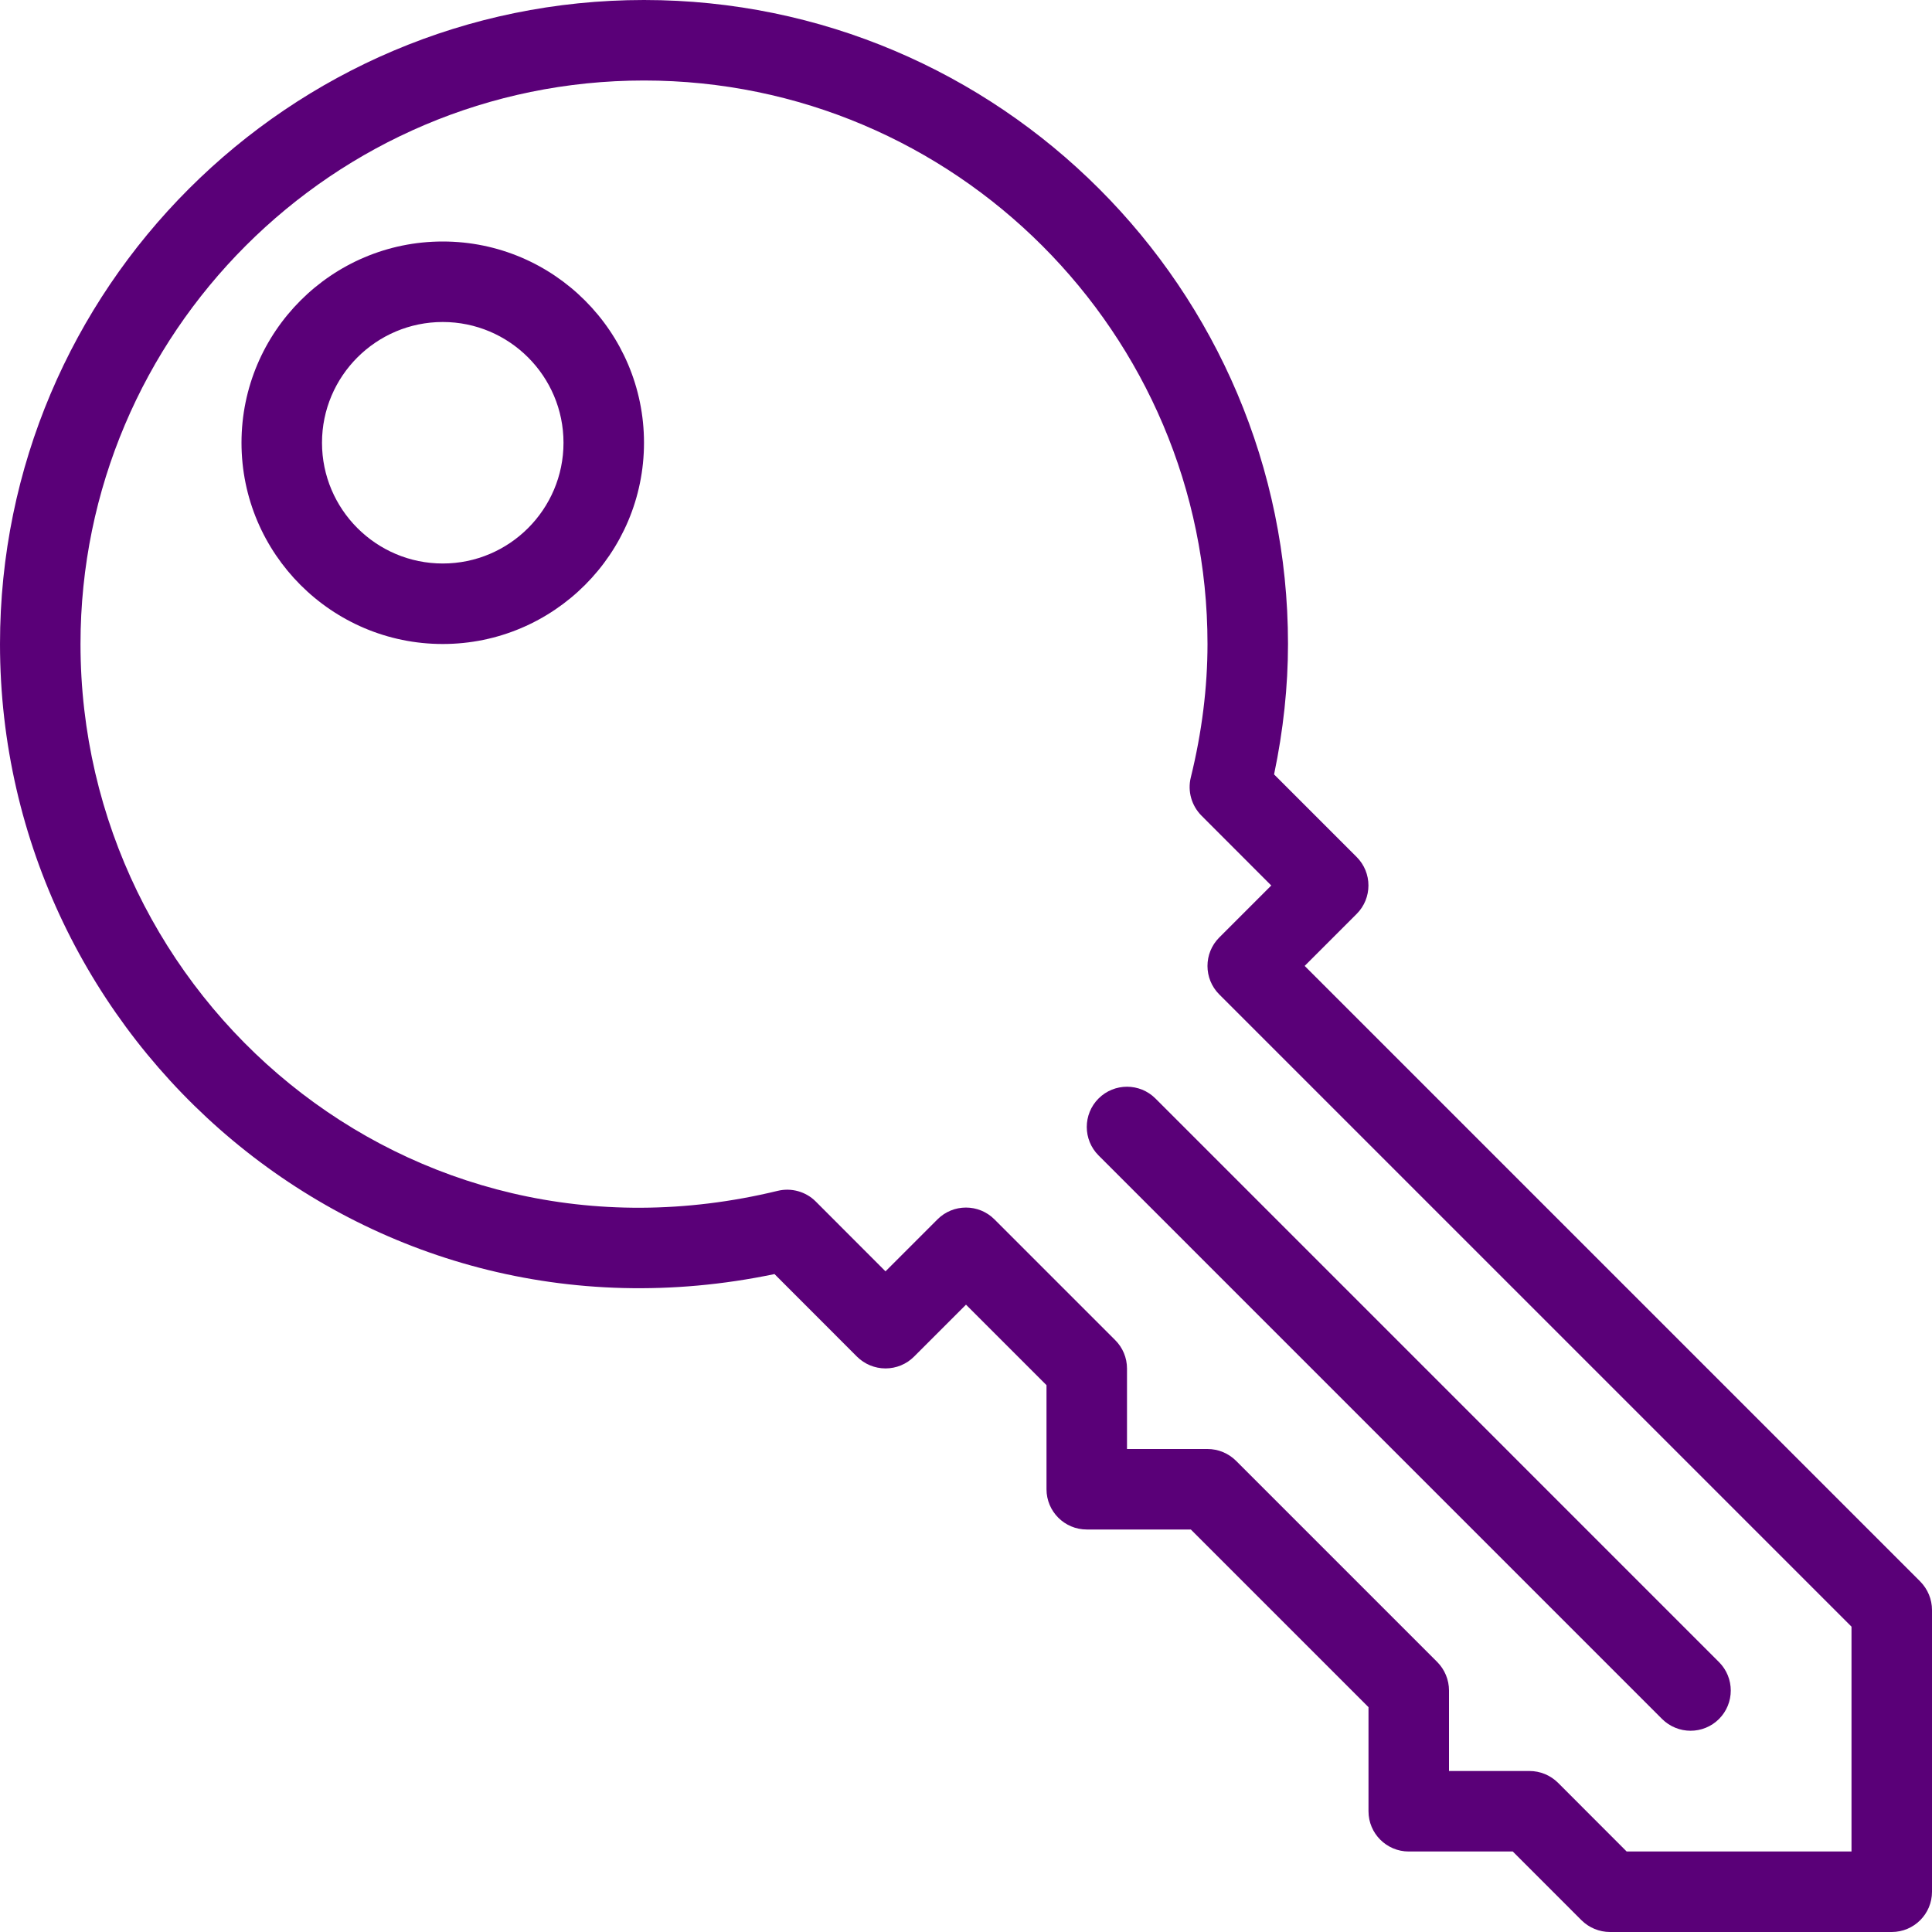 <?xml version="1.0" encoding="UTF-8"?>
<svg width="48px" height="48px" viewBox="0 0 48 48" version="1.1"
    xmlns="http://www.w3.org/2000/svg"
    xmlns:xlink="http://www.w3.org/1999/xlink">
    <!-- Generator: Sketch 55.2 (78181) - https://sketchapp.com -->
    <title>Combined Shape</title>
    <desc>Created with Sketch.</desc>
    <g id="Homepage+Subpages" stroke="none" stroke-width="1" fill="none" fill-rule="evenodd">
        <g id="Security" transform="translate(-850, -985)" fill="#5a0078">
            <g id="boxes" transform="translate(234, 676)">
                <g id="Group-2-Copy-3" transform="translate(586, 260)">
                    <g id="Group-3" transform="translate(29.692, 44.965)">
                        <path d="M42.31,47.035 C42.054,47.035 41.798,46.937 41.602,46.743 L27.601,32.741 C27.211,32.351 27.211,31.717 27.601,31.327 C27.991,30.937 28.625,30.937 29.015,31.327 L43.016,45.329 C43.406,45.719 43.406,46.353 43.016,46.743 C42.822,46.937 42.566,47.035 42.31,47.035 Z M47.308,52.035 L40.308,52.035 C40.042,52.035 39.788,51.929 39.6,51.743 L37.892,50.035 L35.308,50.035 C34.756,50.035 34.308,49.587 34.308,49.035 L34.308,46.449 L29.894,42.035 L27.308,42.035 C26.756,42.035 26.308,41.587 26.308,41.035 L26.308,38.449 L24.308,36.449 L23.016,37.741 C22.828,37.929 22.574,38.033 22.308,38.033 C22.042,38.033 21.788,37.927 21.6,37.741 L19.55,35.689 C9.316,37.827 0.308,29.917 0.308,20.035 C0.308,11.213 7.486,4.035 16.308,4.035 C25.13,4.035 32.308,11.213 32.308,20.035 C32.308,21.091 32.192,22.179 31.962,23.275 L34.014,25.327 C34.404,25.717 34.404,26.351 34.014,26.741 L32.722,28.033 L48.014,43.325 C48.202,43.515 48.308,43.769 48.308,44.035 L48.308,51.035 C48.308,51.587 47.86,52.035 47.308,52.035 Z M40.722,50.035 L46.308,50.035 L46.308,44.449 L30.6,28.741 C30.21,28.351 30.21,27.717 30.6,27.327 L31.892,26.035 L30.158,24.299 C29.912,24.051 29.81,23.695 29.892,23.355 C30.17,22.227 30.308,21.109 30.308,20.035 C30.308,12.315 24.026,6.035 16.308,6.035 C8.59,6.035 2.308,12.315 2.308,20.035 C2.308,28.831 10.406,35.861 19.63,33.621 C19.968,33.539 20.328,33.639 20.574,33.885 L22.308,35.621 L23.6,34.329 C23.99,33.939 24.624,33.939 25.014,34.329 L28.014,37.329 C28.202,37.515 28.308,37.769 28.308,38.035 L28.308,40.035 L30.308,40.035 C30.574,40.035 30.828,40.141 31.016,40.327 L36.016,45.327 C36.202,45.515 36.308,45.769 36.308,46.035 L36.308,48.035 L38.308,48.035 C38.574,48.035 38.828,48.141 39.016,48.327 L40.722,50.035 Z M11.308,20.035 C8.55,20.035 6.308,17.791 6.308,15.035 C6.308,12.279 8.55,10.035 11.308,10.035 C14.066,10.035 16.308,12.279 16.308,15.035 C16.308,17.791 14.066,20.035 11.308,20.035 Z M11.308,12.035 C9.654,12.035 8.308,13.381 8.308,15.035 C8.308,16.689 9.654,18.035 11.308,18.035 C12.962,18.035 14.308,16.689 14.308,15.035 C14.308,13.381 12.962,12.035 11.308,12.035 Z" id="Combined-Shape"></path>
                    </g>
                </g>
            </g>
        </g>
    </g>
</svg>
